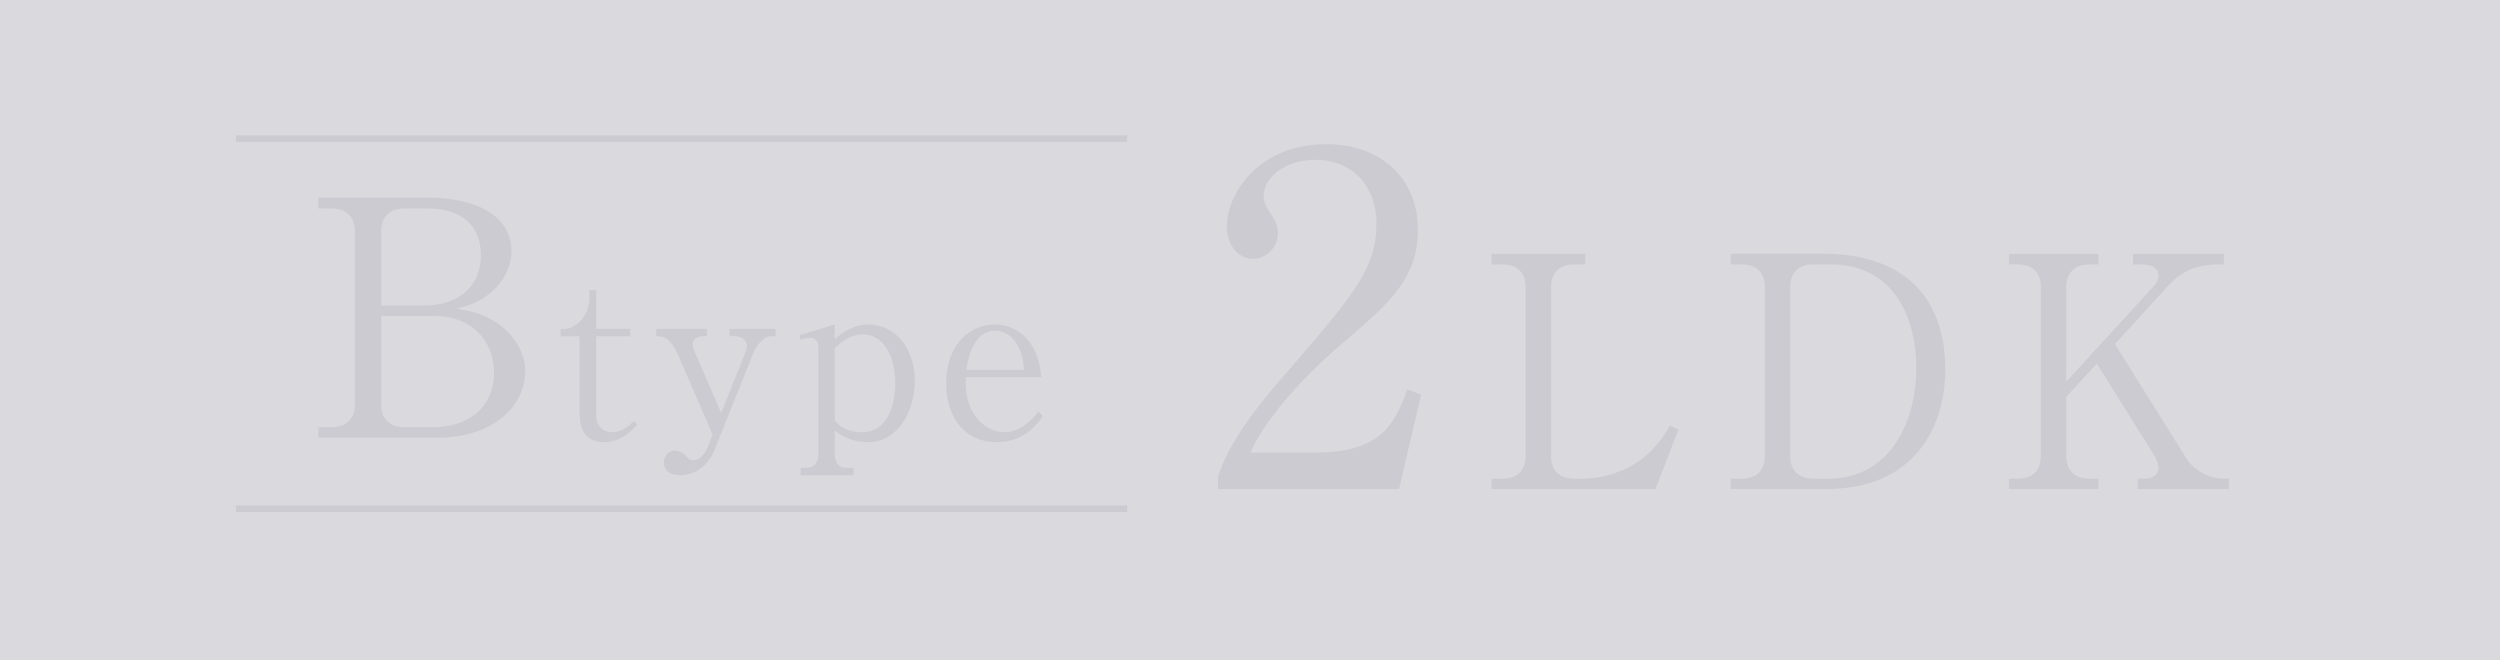 <?xml version="1.0" encoding="UTF-8"?><svg id="_レイヤー_2" xmlns="http://www.w3.org/2000/svg" viewBox="0 0 107.717 28.447"><defs><style>.cls-1{fill:none;stroke:#cdcbd2;stroke-miterlimit:10;stroke-width:.283px;}.cls-2{fill:#dad9de;}.cls-2,.cls-3{stroke-width:0px;}.cls-3{fill:#cdcbd2;}</style></defs><g id="_枠"><rect class="cls-2" width="107.717" height="28.447"/><path class="cls-3" d="m60.28,21.07h-7.796v-.535c.396-1.25,1.329-2.639,2.916-4.443,2.916-3.373,3.908-4.504,3.908-6.488,0-1.486-.952-2.717-2.639-2.717-1.389,0-2.222.834-2.222,1.547,0,.061,0,.318.198.615.258.396.417.615.417.992,0,.596-.477,1.111-1.071,1.111-.694,0-1.131-.656-1.131-1.389,0-1.449,1.408-3.551,4.265-3.551,2.46,0,3.968,1.547,3.968,3.689,0,2.004-1.15,3.094-2.937,4.621-.674.557-3.292,2.797-4.284,4.979h2.737c2.777,0,3.432-1.07,4.027-2.717l.595.219-.952,4.066Z"/><path class="cls-3" d="m68.304,11.392h-.486c-.597,0-.985.332-.985.957v7.318c0,.582.347.957.985.957h.375c.847,0,1.666-.291,2.152-.582.916-.557,1.319-1.223,1.61-1.709l.361.182-.986,2.555h-7.067v-.445h.473c.569,0,.999-.305.999-.957v-7.318c0-.625-.389-.957-.999-.957h-.473v-.459h4.041v.459Z"/><path class="cls-3" d="m74.569,10.933h3.985c3.249,0,5.262,1.666,5.262,4.998,0,2.375-1.249,5.139-5.137,5.139h-4.11v-.445h.472c.598,0,1-.318,1-.957v-7.318c0-.625-.389-.957-1-.957h-.472v-.459Zm2.568,8.734c0,.582.348.957.986.957h.666c2.514,0,3.777-2.248,3.777-4.805,0-1.762-.723-4.428-3.722-4.428h-.722c-.598,0-.986.332-.986.957v7.318Z"/><path class="cls-3" d="m91.124,14.822l3.082,4.928c.319.514.958.875,1.639.875h.194v.445h-3.93v-.445h.333c.265,0,.556-.152.556-.457,0-.209-.097-.418-.194-.57l-2.458-3.93-1.318,1.43v2.57c0,.611.389.957.999.957h.389v.445h-3.859v-.445h.389c.569,0,.985-.305.985-.957v-7.318c0-.625-.389-.957-.985-.957h-.389v-.459h3.859v.459h-.389c-.597,0-.999.332-.999.957v4.096l3.79-4.137c.139-.152.181-.334.181-.445,0-.402-.431-.471-.735-.471h-.361v-.459h3.916v.459h-.25c-1.264,0-1.861.596-2.222.998l-2.222,2.432Z"/><line class="cls-1" x1="10.166" y1="21.919" x2="48.569" y2="21.919"/><line class="cls-1" x1="10.166" y1="5.972" x2="48.569" y2="5.972"/><path class="cls-3" d="m13.716,8.513h4.72c2.169,0,3.601.851,3.601,2.296,0,.992-.666,1.63-.978,1.871-.439.341-.794.468-1.403.624.553.085,1.19.185,1.899.709.609.468,1.077,1.19,1.077,1.998,0,1.262-1.105,2.85-3.855,2.85h-5.061v-.453h.567c.595,0,1.006-.326,1.006-.979v-7.471c0-.609-.369-.978-1.006-.978h-.567v-.468Zm2.708,4.649h1.885c1.233,0,2.41-.638,2.41-2.184,0-1.275-.865-1.998-2.282-1.998h-1.006c-.595,0-1.006.325-1.006.978v3.204Zm0,.453v3.813c0,.609.354.979,1.006.979h1.233c1.517,0,2.622-.851,2.622-2.354,0-1.275-.865-2.438-2.58-2.438h-2.282Z"/><path class="cls-3" d="m25.686,14.487v3.382c0,.565.377.754.684.754.466,0,.793-.337.942-.485l.149.148c-.199.218-.675.764-1.438.764-1.011,0-1.051-.863-1.051-1.369v-3.193h-.813v-.317c.258,0,.387.01.645-.169.565-.387.595-1.021.595-1.21v-.287h.288v1.666h1.468v.317h-1.468Z"/><path class="cls-3" d="m30.706,18.732l-1.468-3.392c-.367-.844-.684-.854-.962-.854v-.317h2.182v.317h-.169c-.228,0-.446.129-.446.357,0,.079.03.168.04.198l1.19,2.757,1.071-2.678c.02-.06.04-.169.04-.208,0-.268-.258-.427-.545-.427h-.208v-.317h1.984v.317h-.179c-.347,0-.654.417-.783.744l-1.667,4.155c-.308.764-.922,1.091-1.478,1.091-.109,0-.694,0-.705-.555,0-.278.218-.506.466-.506.268,0,.407.148.526.277.089.1.159.139.277.139.278,0,.496-.258.625-.575l.208-.525Z"/><path class="cls-3" d="m35.965,13.981v.635c.387-.347.863-.635,1.468-.635,1.031,0,1.983.902,1.983,2.44,0,1.328-.764,2.628-1.983,2.628-.813,0-1.21-.308-1.468-.496v1.012c0,.298.129.595.496.595h.317v.317h-2.281v-.317h.258c.317,0,.506-.228.506-.595v-4.602c0-.278-.159-.407-.337-.407-.079,0-.248.02-.436.079l-.05-.188,1.527-.466Zm0,4.146c.208.209.496.496,1.18.496,1.151,0,1.428-1.279,1.428-2.103,0-1.2-.516-2.112-1.398-2.112-.109,0-.654,0-1.21.604v3.114Z"/><path class="cls-3" d="m44.933,17.928c-.278.387-.804,1.121-2.003,1.121-1.389,0-2.163-1.101-2.163-2.539,0-1.656,1.012-2.529,2.093-2.529.972,0,1.895.725,2.004,2.271h-3.253c-.099,1.666.932,2.37,1.646,2.37.605,0,1.121-.396,1.478-.893l.198.198Zm-.813-1.993c-.079-1.429-.883-1.687-1.23-1.687-1.001,0-1.2,1.329-1.25,1.687h2.479Z"/></g></svg>